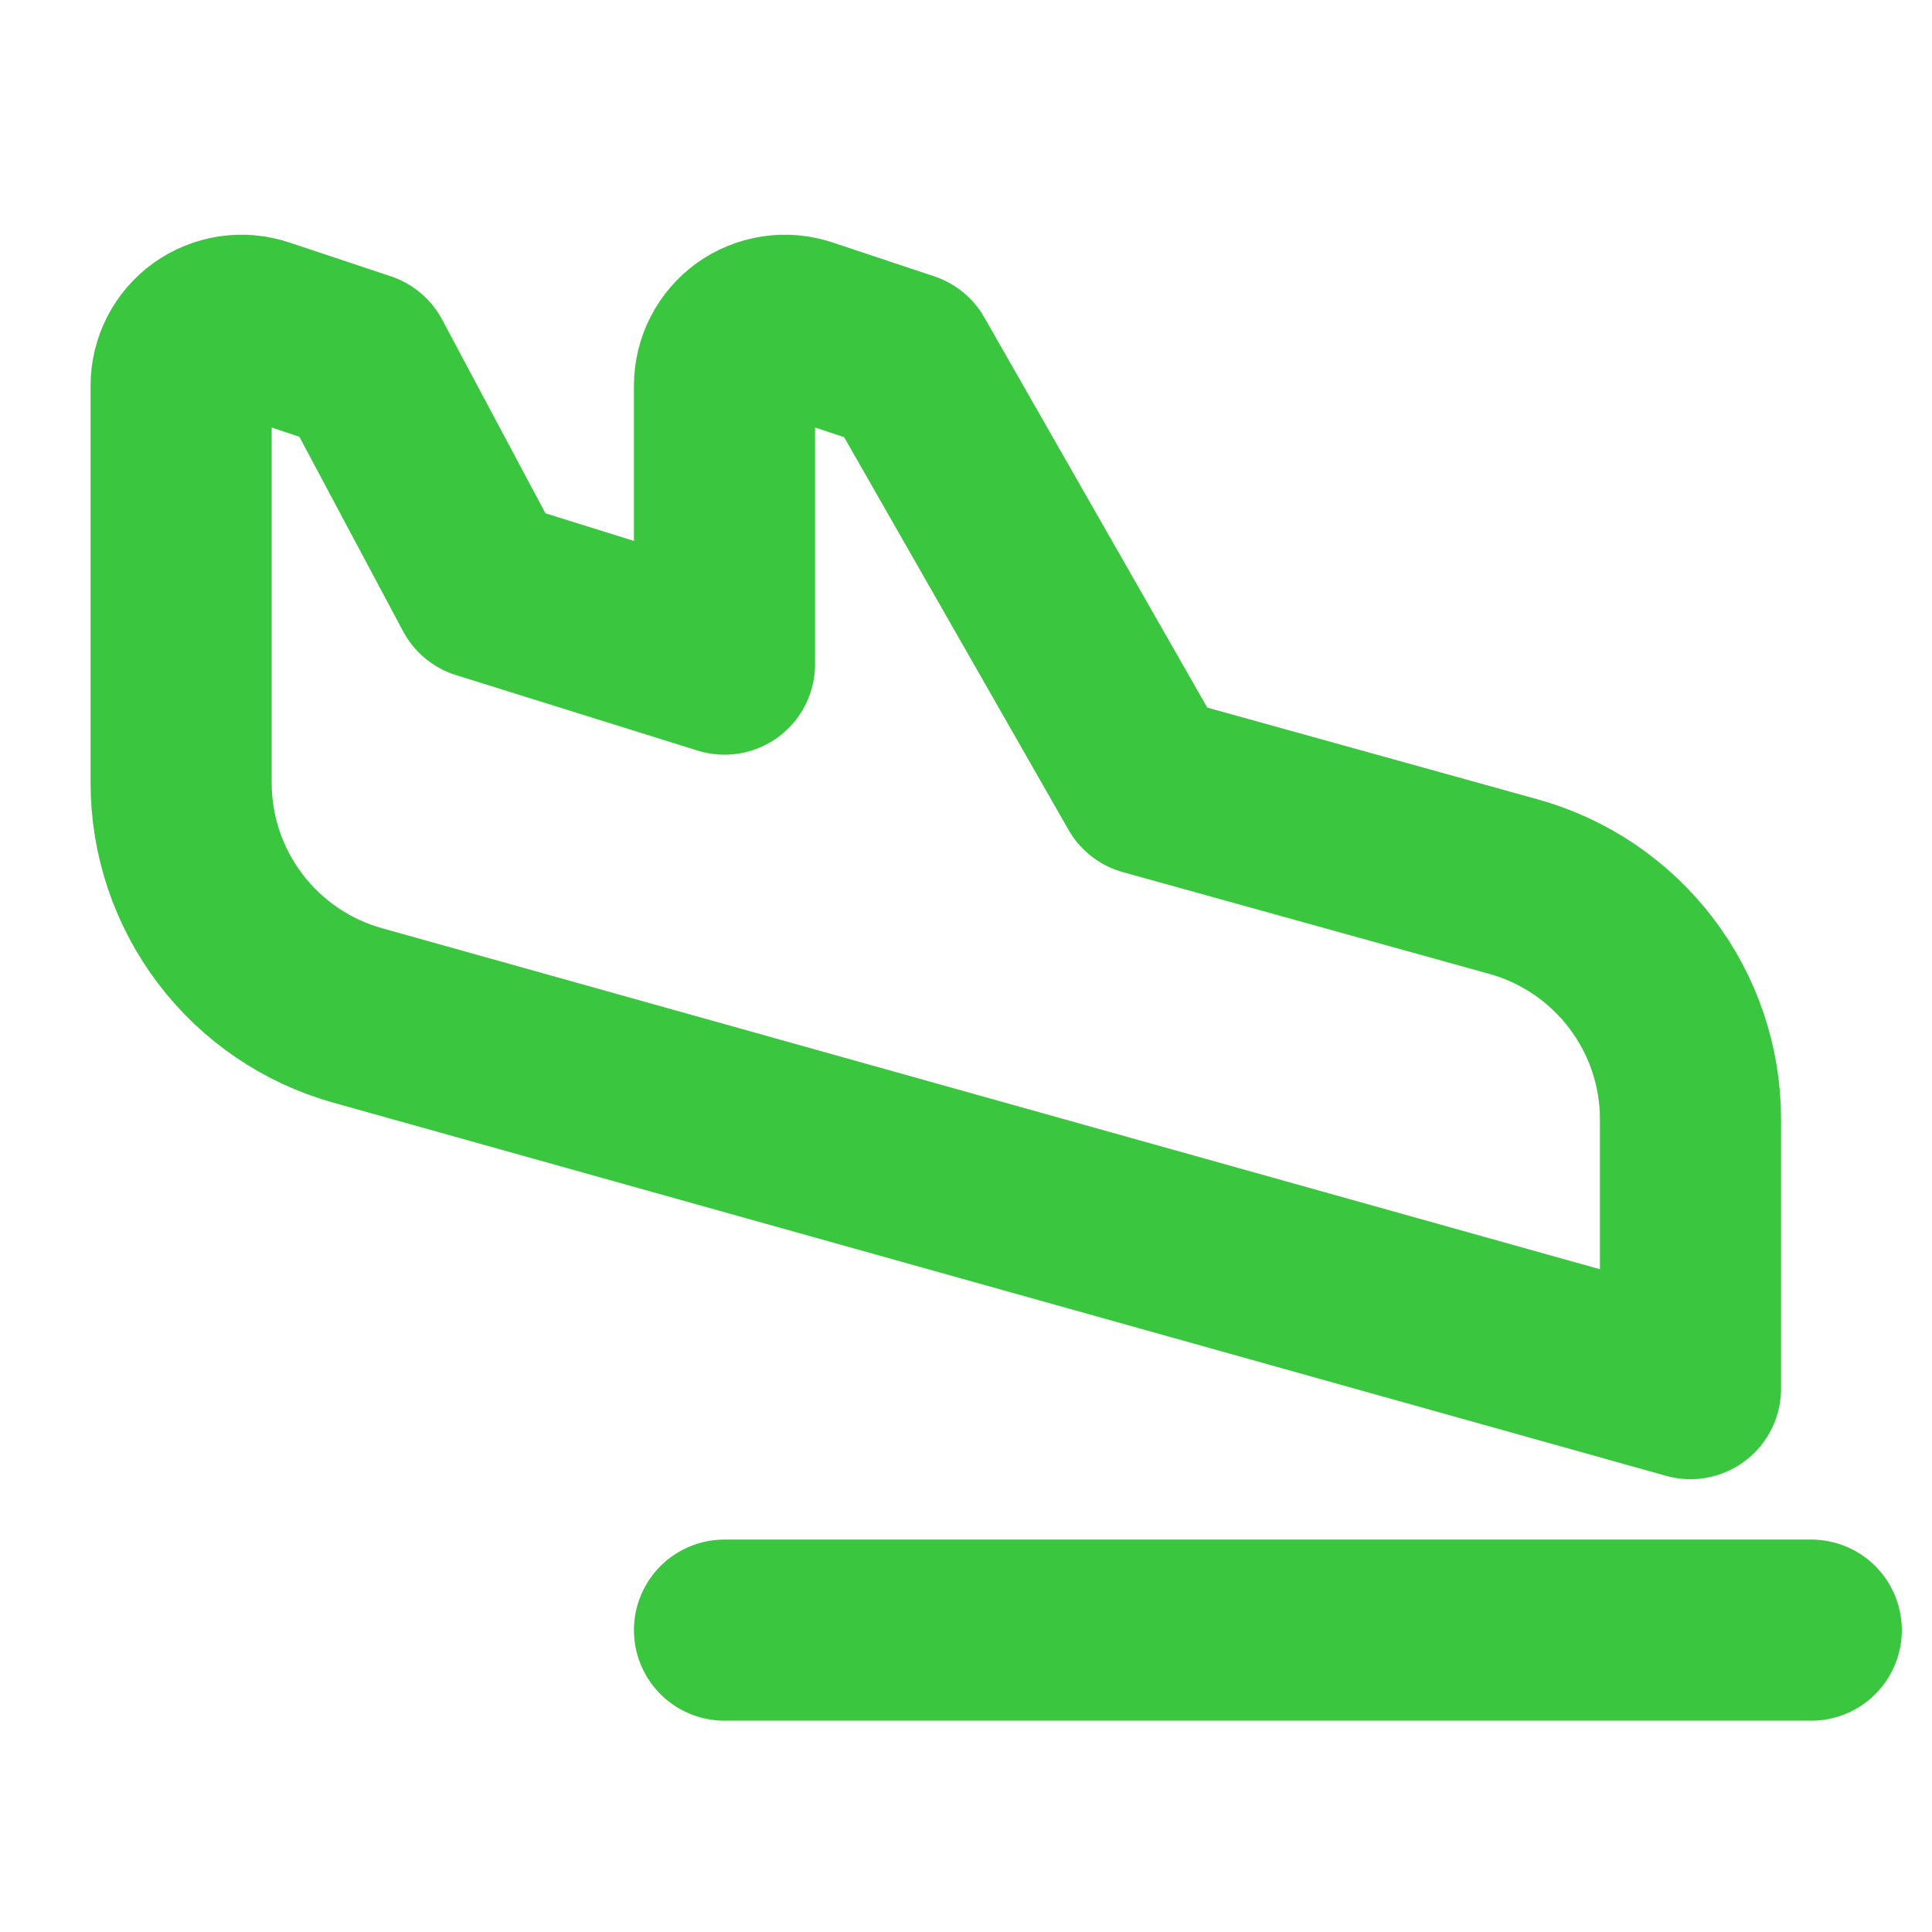 <svg width="32" height="32" viewBox="0 0 32 32" fill="none" xmlns="http://www.w3.org/2000/svg">
<path d="M12 27H30" stroke="#3AC63F" stroke-width="3" stroke-linecap="round" stroke-linejoin="round"/>
<path d="M3 12.966V6.387C3 6.229 3.038 6.073 3.11 5.932C3.182 5.791 3.287 5.669 3.415 5.576C3.544 5.484 3.693 5.423 3.849 5.399C4.006 5.375 4.166 5.389 4.316 5.439L6 6L8 9.75L12 11V6.387C12 6.229 12.038 6.073 12.11 5.932C12.182 5.791 12.287 5.669 12.415 5.576C12.544 5.484 12.693 5.423 12.849 5.399C13.006 5.375 13.166 5.389 13.316 5.439L15 6L19 13L25.071 14.686C25.913 14.92 26.655 15.424 27.184 16.12C27.714 16.816 28 17.666 28 18.54V23L5.921 16.818C5.081 16.583 4.34 16.079 3.813 15.383C3.286 14.688 3 13.839 3 12.966V12.966Z" stroke="#3AC63F" stroke-width="3" stroke-linecap="round" stroke-linejoin="round"/>
</svg>
